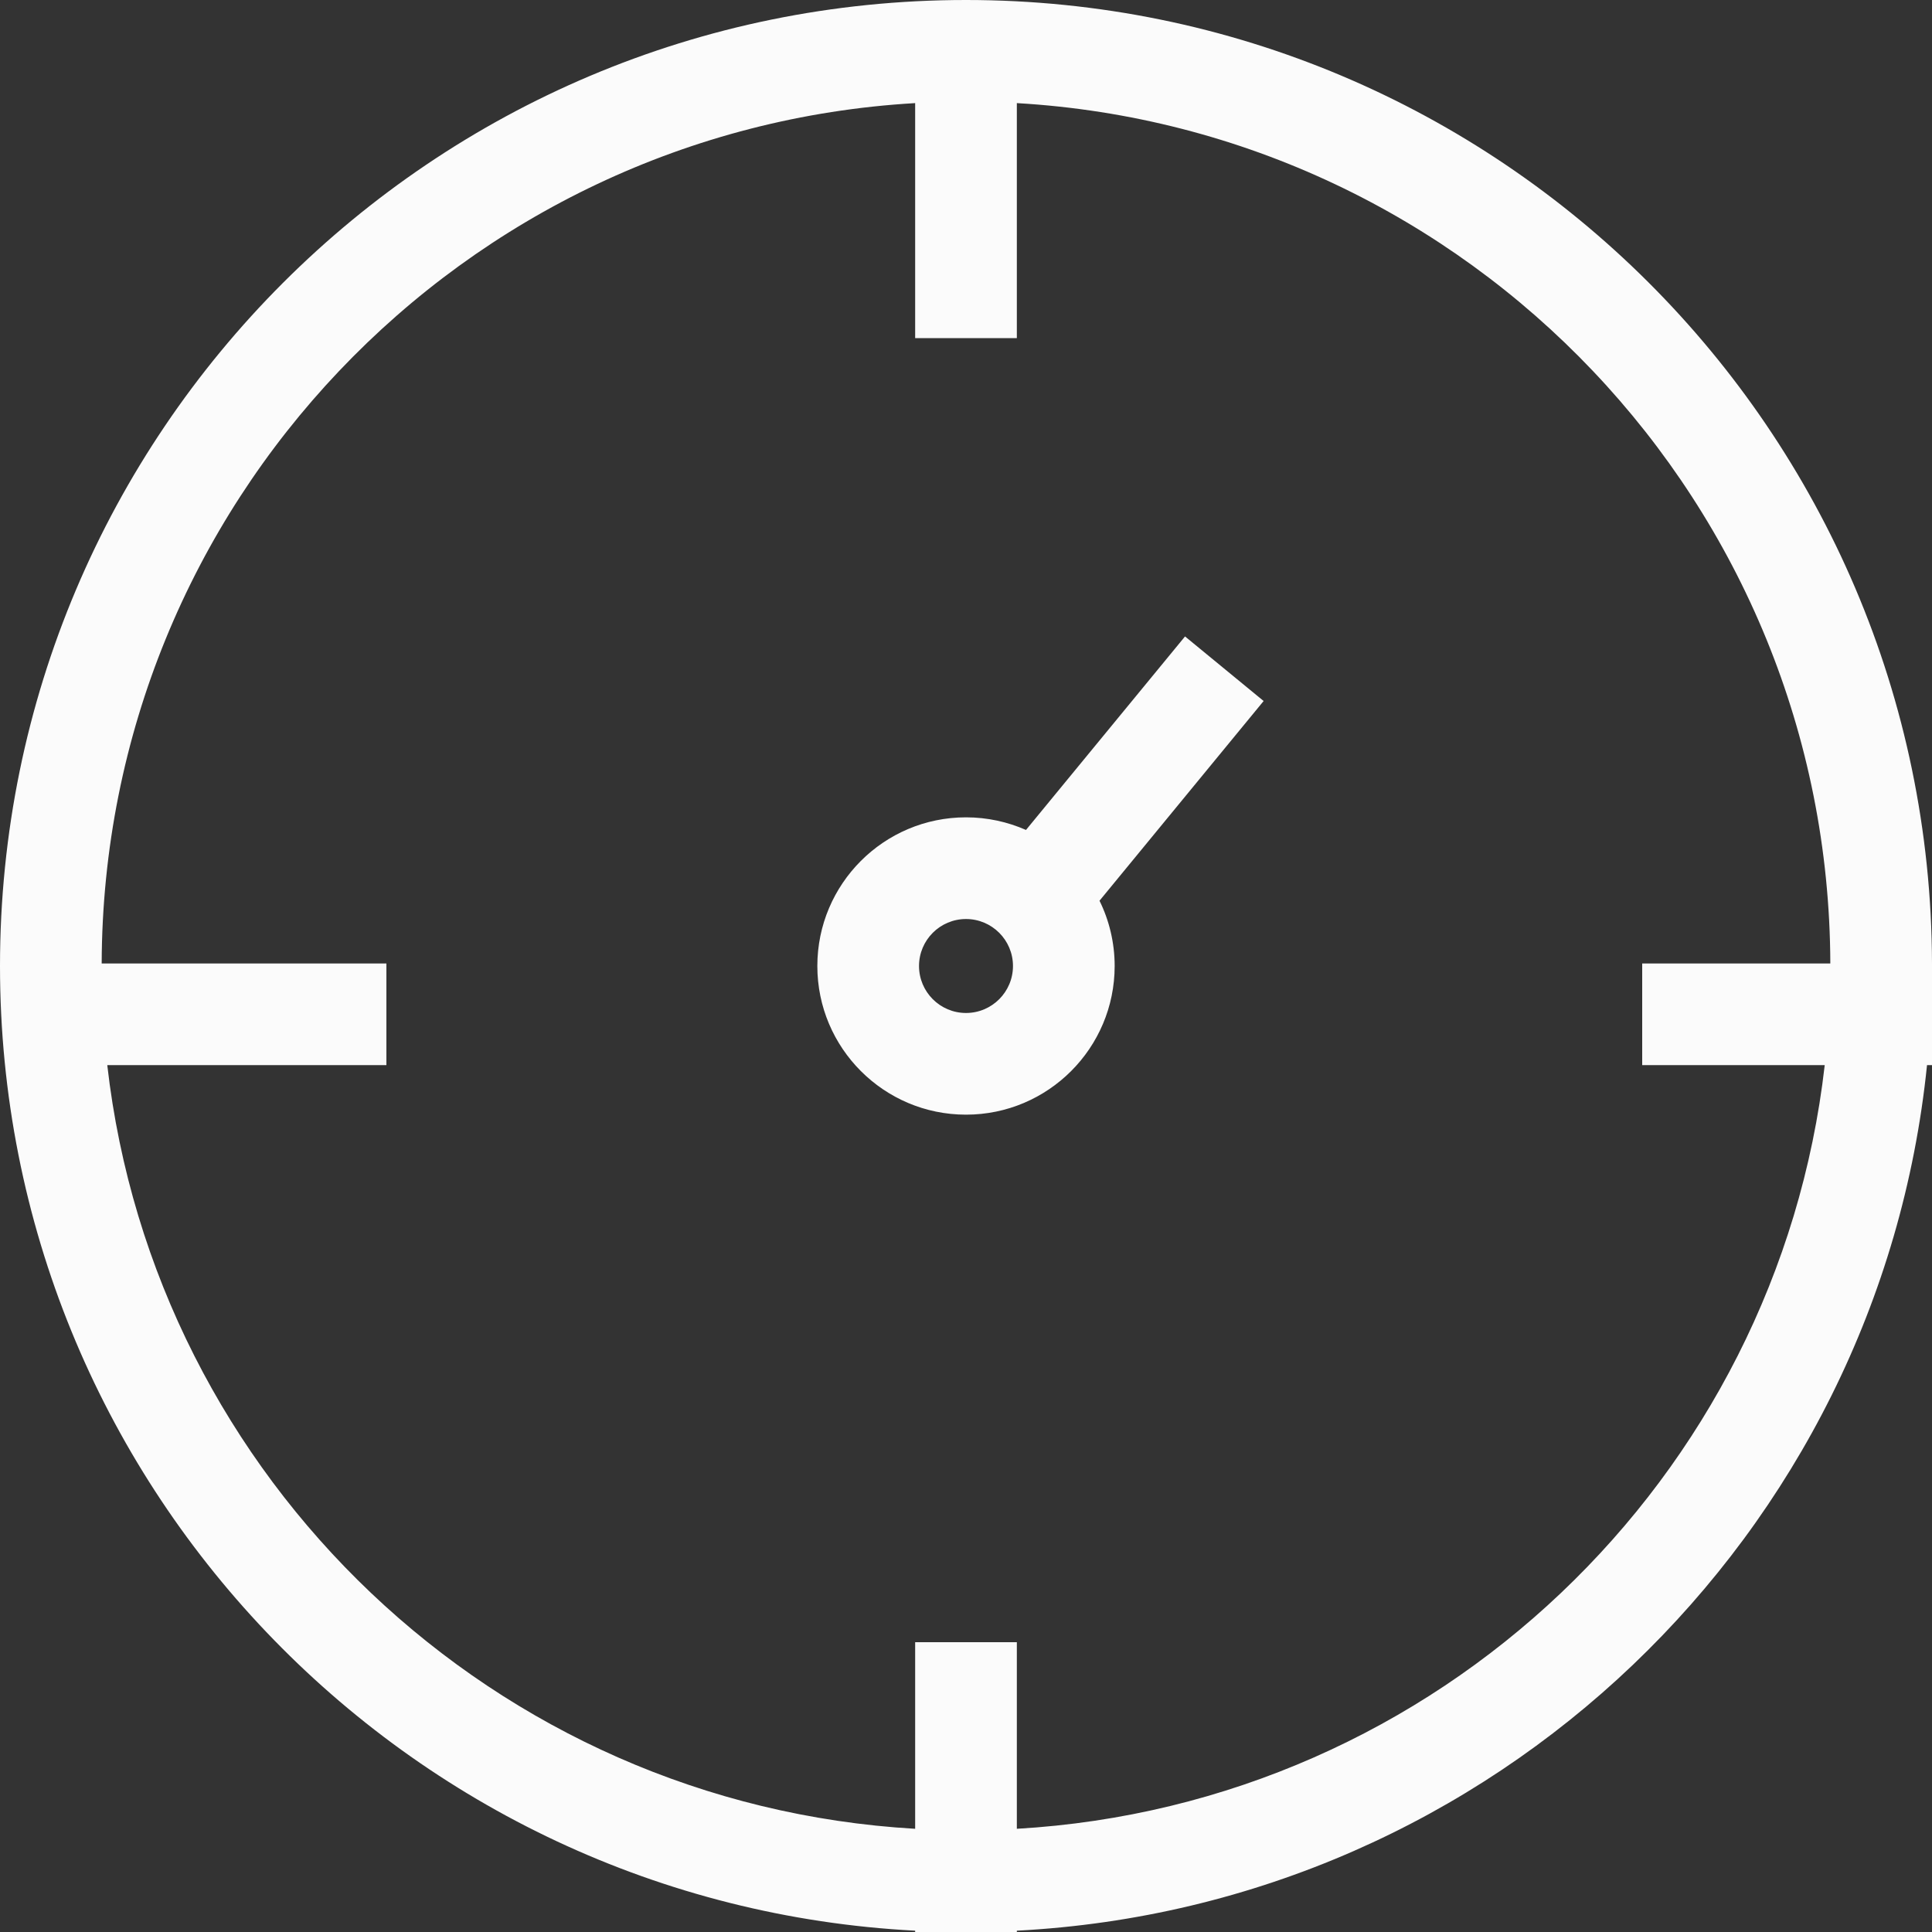 <svg width="19" height="19" viewBox="0 0 19 19" fill="none" xmlns="http://www.w3.org/2000/svg">
<rect x="0" y="0" width="19" height="19" fill="#333333" stroke="none"/>
<path fill-rule="evenodd" clip-rule="evenodd" d="M9 16.15V17.985C4.863 17.746 1.52 14.547 1.055 10.475H3.8V9.475H1C1.013 4.96 4.547 1.273 9 1.014V3.325H10V1.014C14.454 1.273 17.987 4.96 18 9.475H16.15V10.475H17.945C17.48 14.547 14.137 17.746 10 17.985V16.15H9ZM9.5 0C14.738 0 18.986 4.24 19 9.475H19V9.5V10.475H18.951C18.479 15.1 14.689 18.744 10 18.987V19H9.526L9.5 19L9.474 19H9V18.987C3.986 18.727 0 14.579 0 9.5C0 4.253 4.253 0 9.5 0ZM10.813 8.858C10.908 9.051 10.962 9.27 10.962 9.5C10.962 10.307 10.307 10.962 9.5 10.962C8.693 10.962 8.038 10.307 8.038 9.5C8.038 8.693 8.693 8.038 9.5 8.038C9.71 8.038 9.91 8.083 10.09 8.162L11.654 6.259L12.427 6.894L10.813 8.858ZM9.962 9.5C9.962 9.755 9.755 9.962 9.5 9.962C9.245 9.962 9.038 9.755 9.038 9.5C9.038 9.245 9.245 9.038 9.5 9.038C9.755 9.038 9.962 9.245 9.962 9.5Z" fill="#FBFBFB"/>
</svg>
